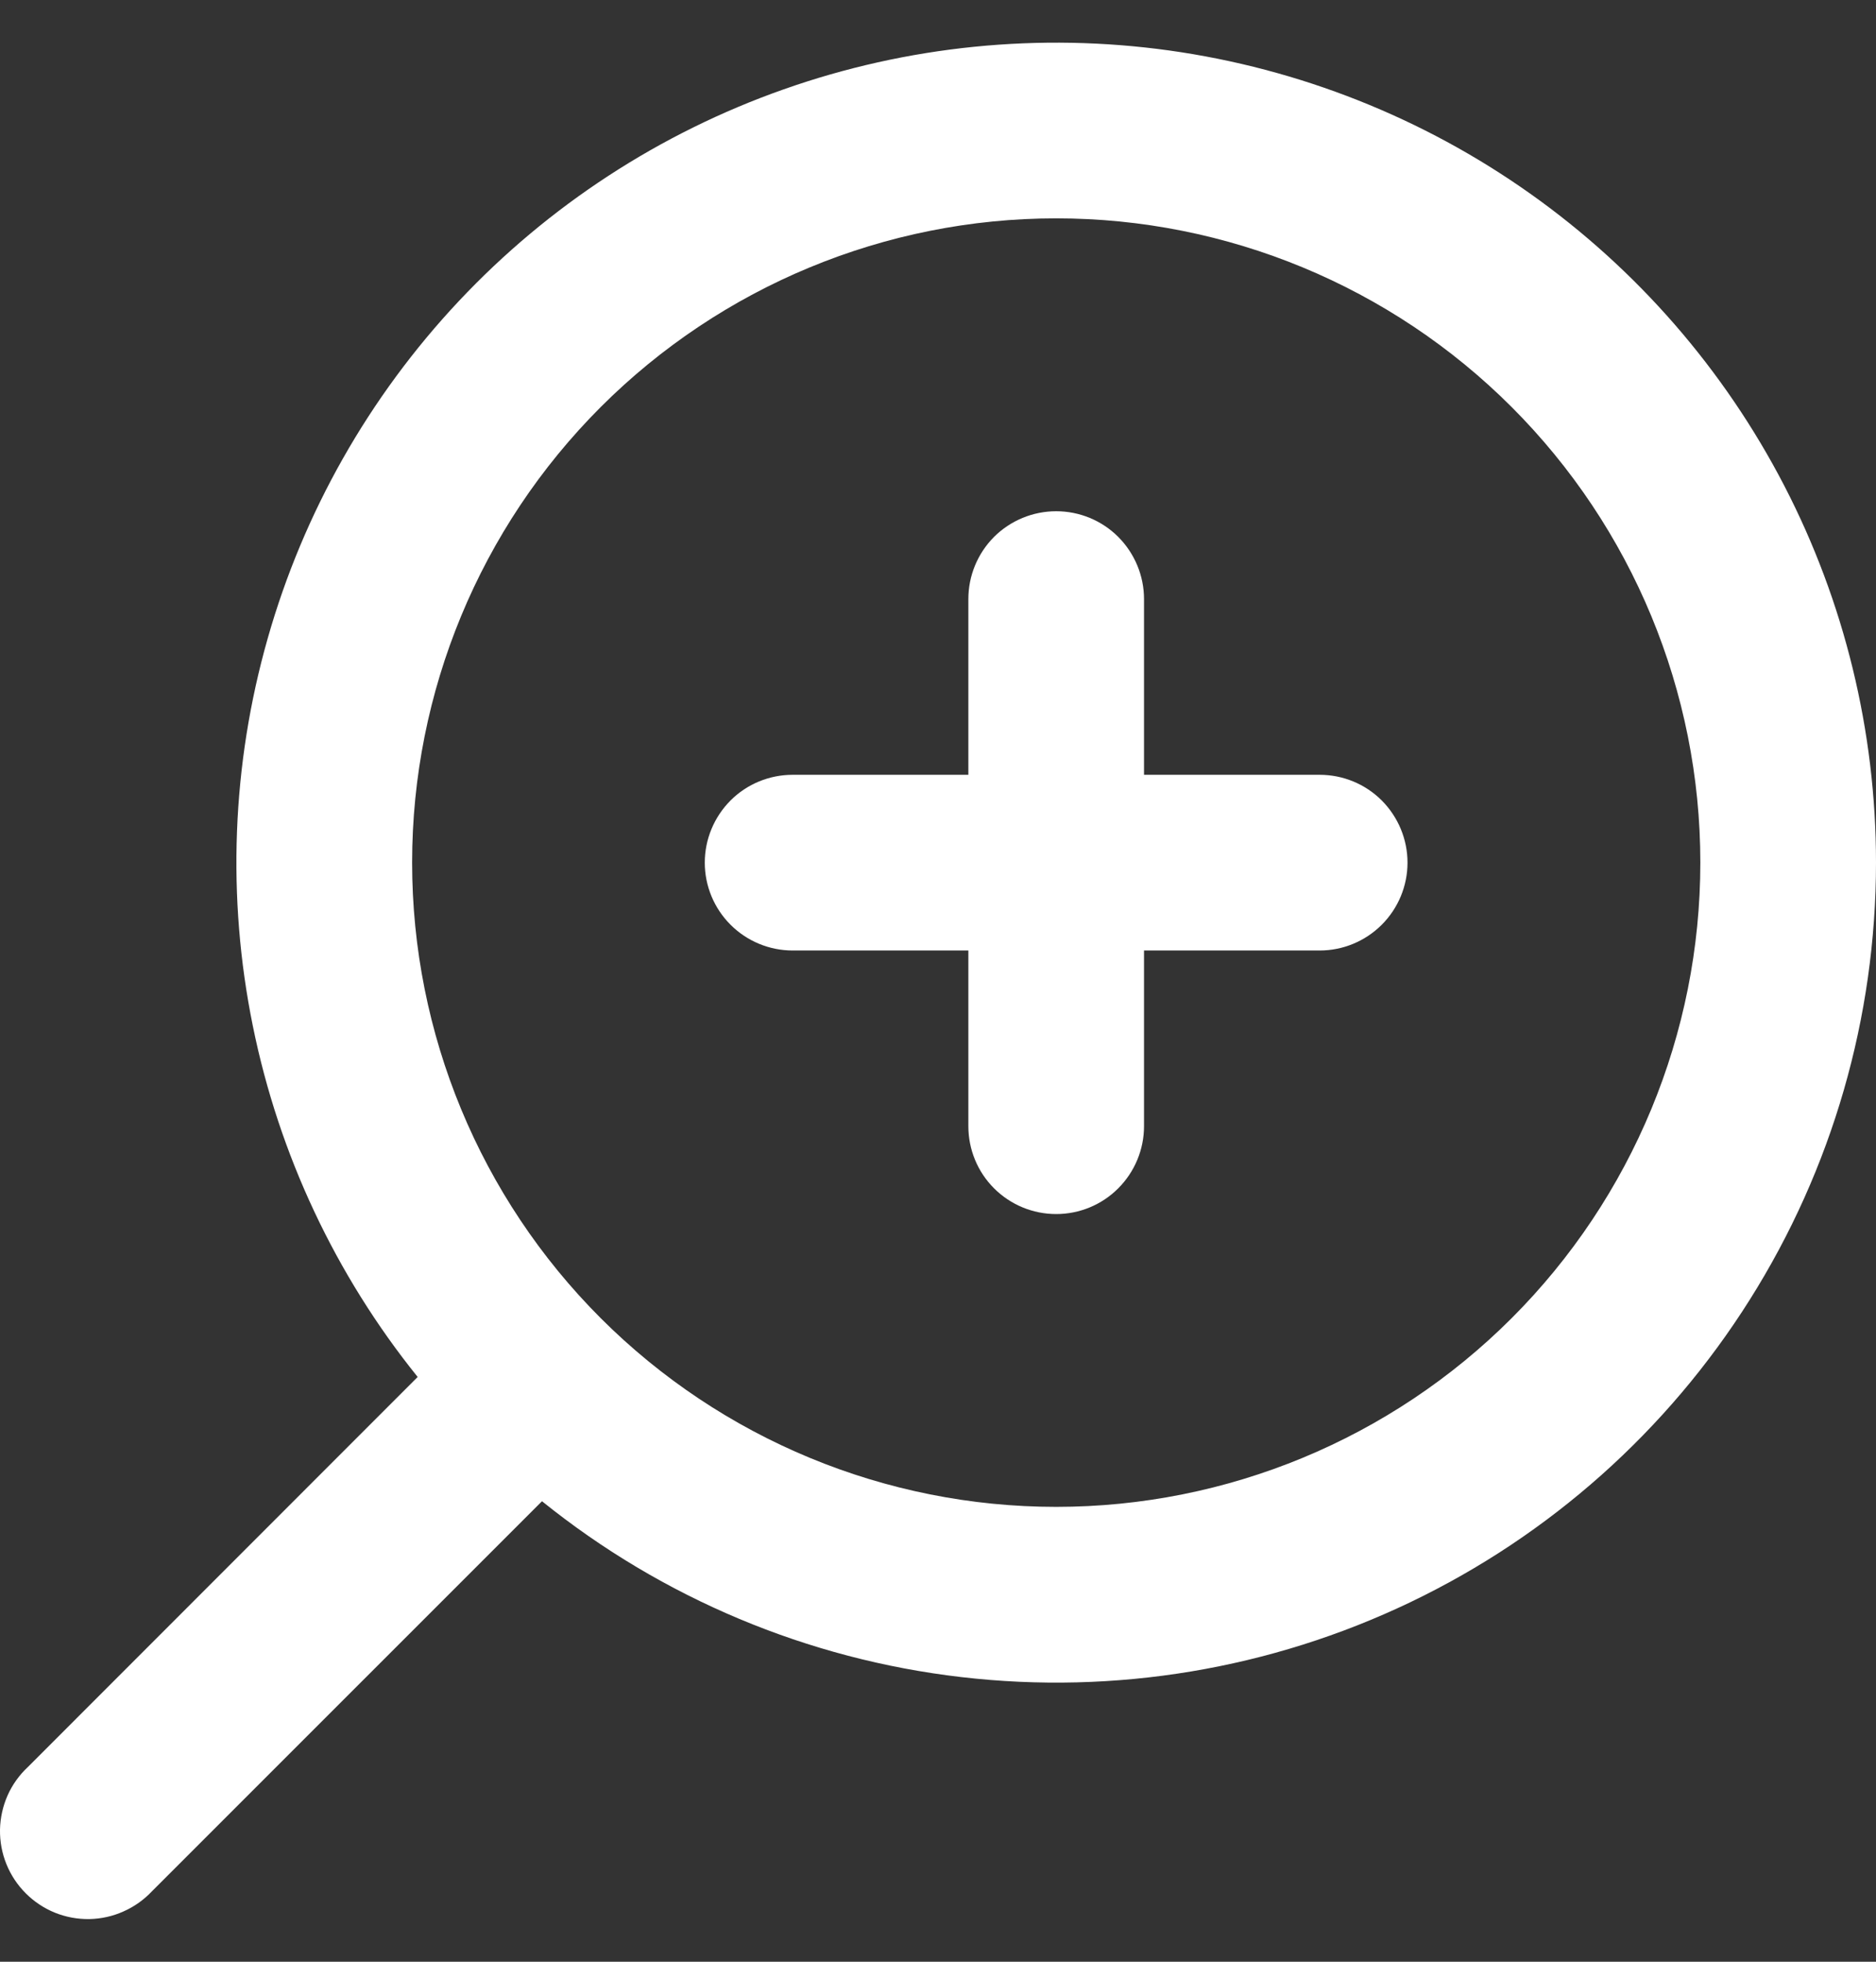 <svg width="22" height="23" viewBox="0 0 22 23" fill="none" xmlns="http://www.w3.org/2000/svg">
<rect x="0" y="0" width="22" height="23" fill="#333333" stroke="none"/>
<path d="M12.386 5.994C12.113 5.994 11.851 6.102 11.657 6.295C11.464 6.489 11.356 6.751 11.356 7.024V9.084H9.296C9.022 9.084 8.76 9.192 8.567 9.385C8.374 9.579 8.265 9.841 8.265 10.114C8.265 10.387 8.374 10.649 8.567 10.842C8.76 11.035 9.022 11.144 9.296 11.144H11.356V13.204C11.356 13.477 11.464 13.739 11.657 13.932C11.851 14.126 12.113 14.234 12.386 14.234C12.659 14.234 12.921 14.126 13.114 13.932C13.307 13.739 13.416 13.477 13.416 13.204V11.144H15.476C15.749 11.144 16.011 11.035 16.204 10.842C16.397 10.649 16.506 10.387 16.506 10.114C16.506 9.841 16.397 9.579 16.204 9.385C16.011 9.192 15.749 9.084 15.476 9.084H13.416V7.024C13.416 6.751 13.307 6.489 13.114 6.295C12.921 6.102 12.659 5.994 12.386 5.994Z" fill="white"/>
<path fill-rule="evenodd" clip-rule="evenodd" d="M22 10.113C22 8.576 21.631 7.061 20.925 5.696C20.218 4.331 19.195 3.155 17.94 2.267C16.685 1.379 15.235 0.805 13.713 0.592C12.19 0.38 10.639 0.536 9.189 1.048C7.739 1.559 6.433 2.41 5.38 3.531C4.328 4.651 3.559 6.007 3.139 7.486C2.718 8.965 2.659 10.523 2.965 12.029C3.271 13.536 3.934 14.947 4.898 16.144L0.328 20.716C0.227 20.81 0.145 20.924 0.089 21.05C0.033 21.177 0.003 21.313 0 21.451C-0.002 21.59 0.023 21.727 0.075 21.855C0.127 21.984 0.204 22.1 0.302 22.198C0.4 22.296 0.516 22.373 0.644 22.425C0.773 22.477 0.91 22.502 1.048 22.5C1.187 22.497 1.323 22.467 1.449 22.41C1.576 22.354 1.689 22.273 1.784 22.172L6.356 17.601C7.768 18.739 9.474 19.454 11.275 19.663C13.077 19.873 14.901 19.569 16.537 18.786C18.173 18.003 19.554 16.773 20.52 15.238C21.487 13.704 22 11.927 22 10.113ZM12.386 2.56C14.39 2.56 16.311 3.356 17.727 4.772C19.144 6.189 19.94 8.11 19.94 10.113C19.94 12.117 19.144 14.038 17.727 15.455C16.311 16.871 14.39 17.667 12.386 17.667C10.383 17.667 8.462 16.871 7.045 15.455C5.628 14.038 4.833 12.117 4.833 10.113C4.833 8.11 5.628 6.189 7.045 4.772C8.462 3.356 10.383 2.56 12.386 2.56Z" fill="white"/>
</svg>
